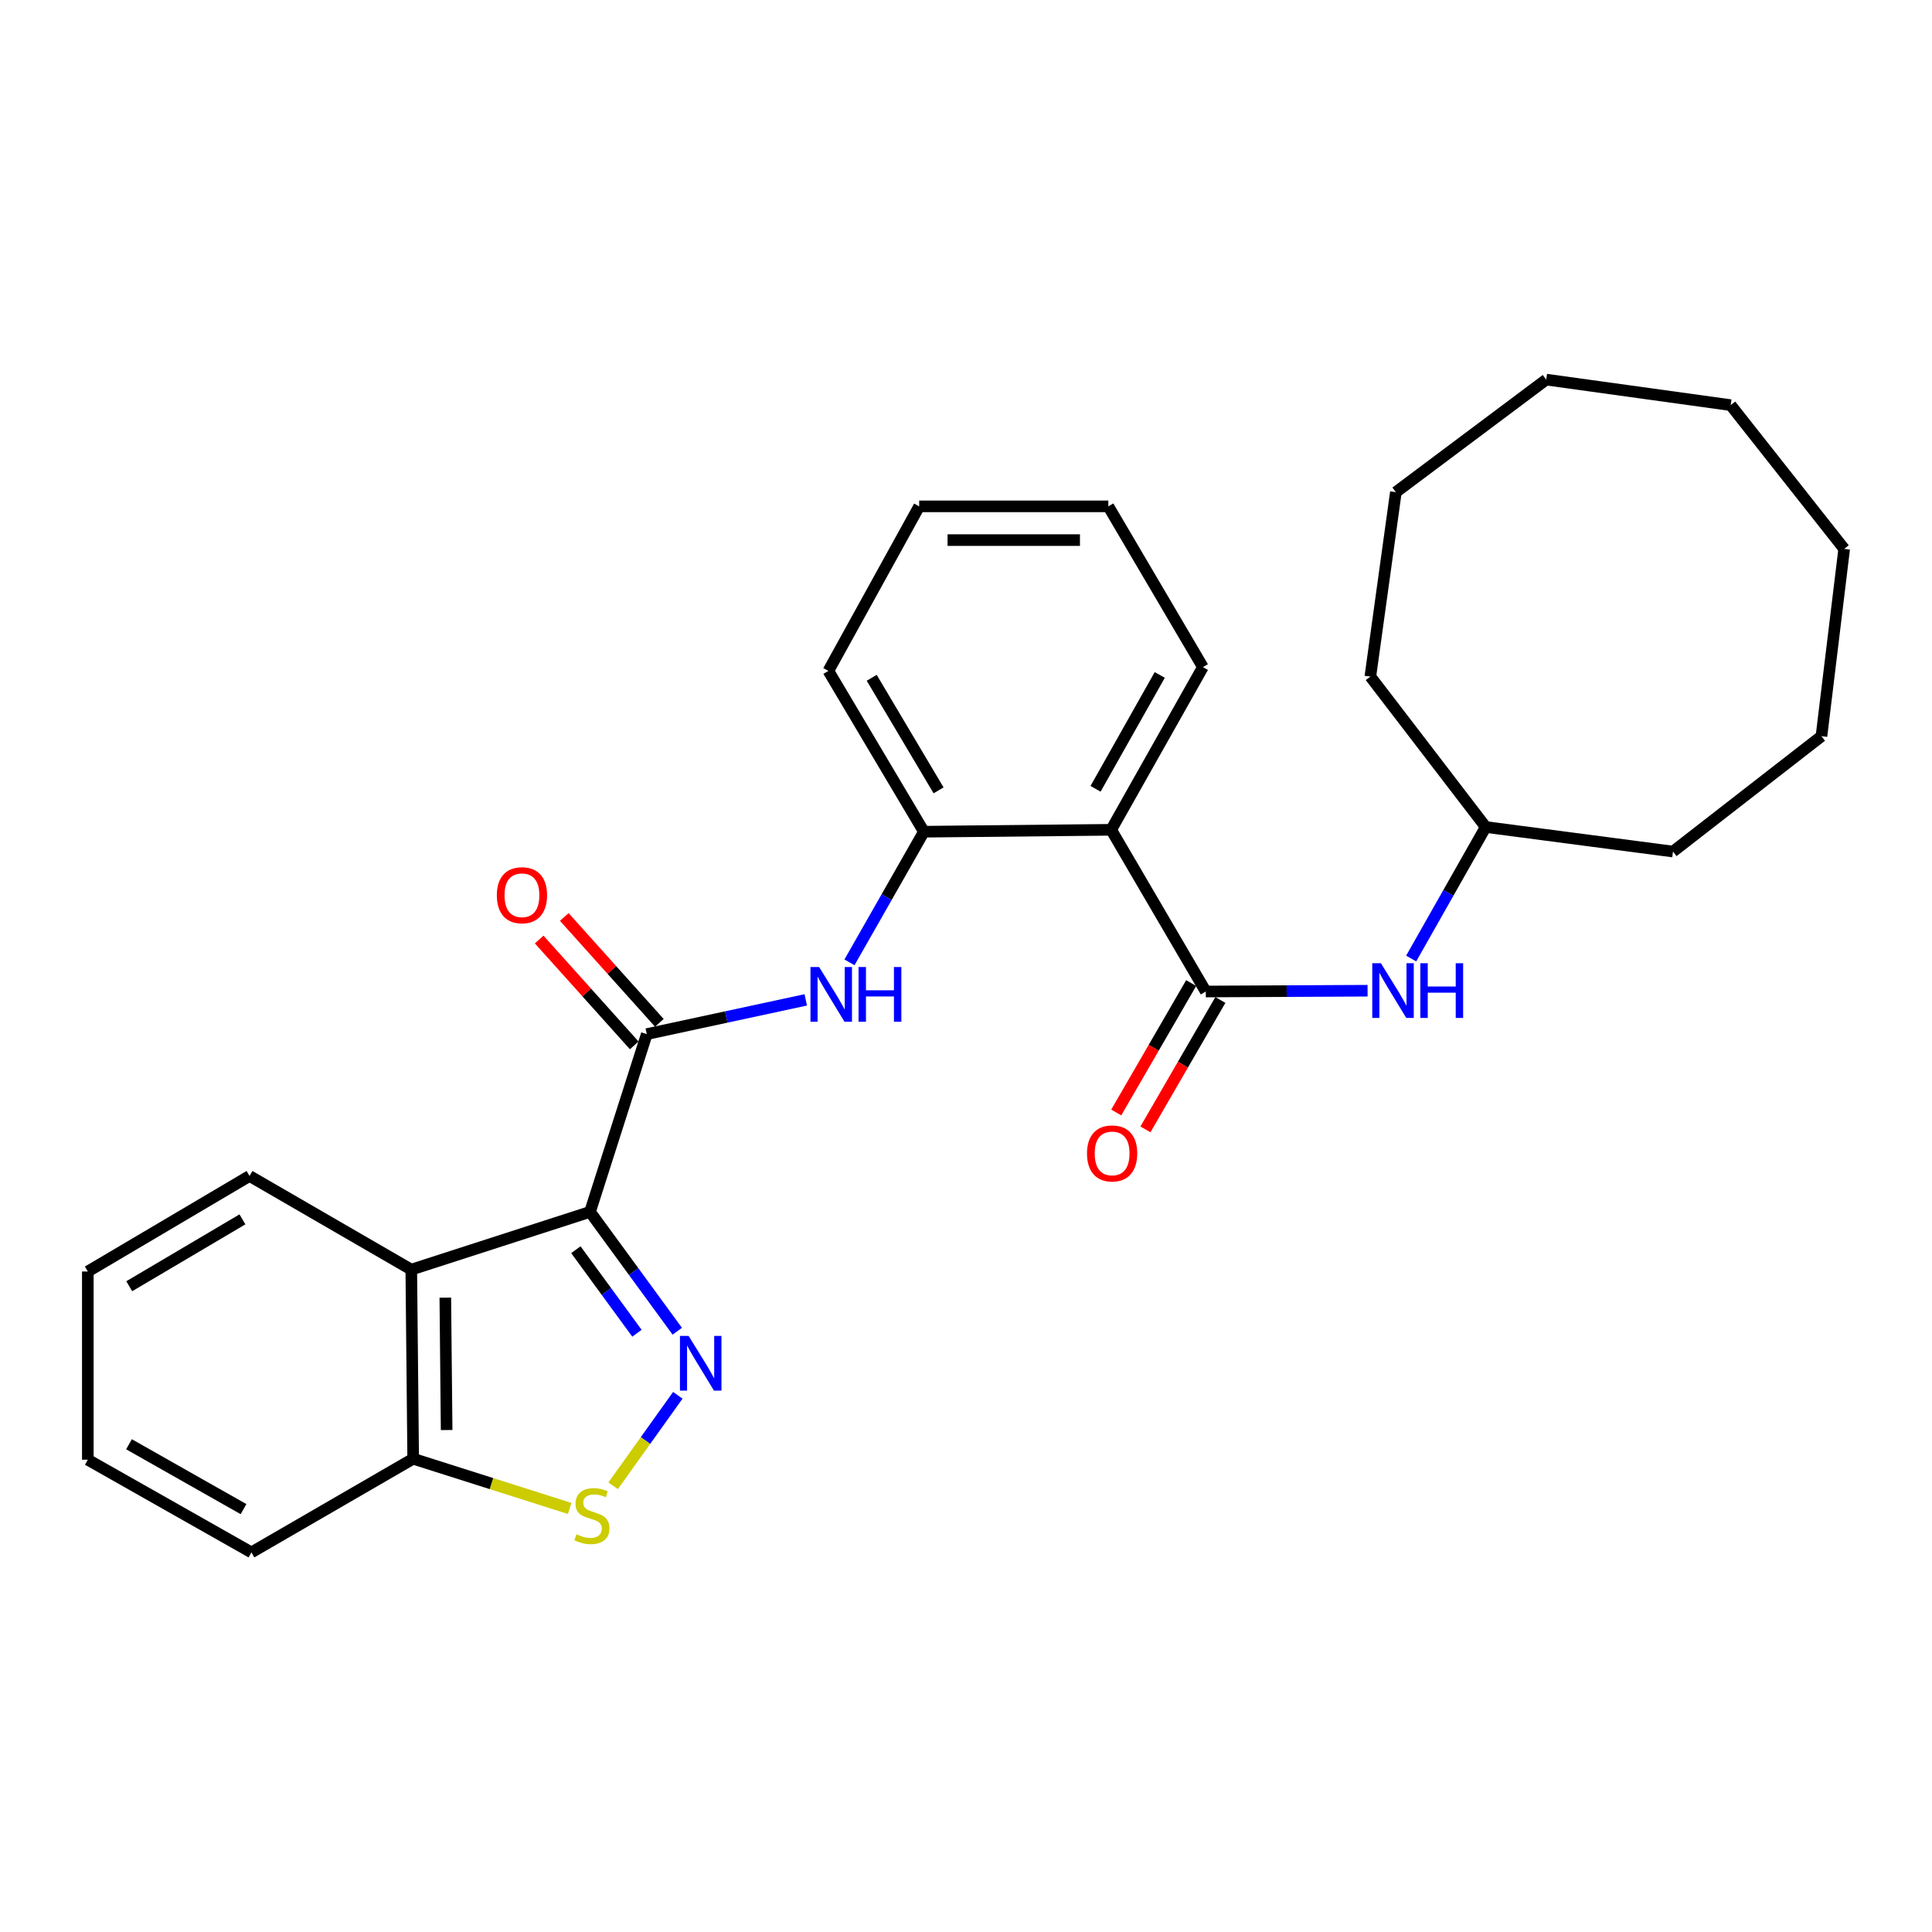 <?xml version='1.0' encoding='iso-8859-1'?>
<svg version='1.1' baseProfile='full'
              xmlns='http://www.w3.org/2000/svg'
                      xmlns:rdkit='http://www.rdkit.org/xml'
                      xmlns:xlink='http://www.w3.org/1999/xlink'
                  xml:space='preserve'
width='1000px' height='1000px' viewBox='0 0 1000 1000'>
<!-- END OF HEADER -->
<rect style='opacity:1.0;fill:#FFFFFF;stroke:none' width='1000' height='1000' x='0' y='0'> </rect>
<path class='bond-0' d='M 305.394,627.272 L 327.976,658.157' style='fill:none;fill-rule:evenodd;stroke:#000000;stroke-width:6px;stroke-linecap:butt;stroke-linejoin:miter;stroke-opacity:1' />
<path class='bond-0' d='M 327.976,658.157 L 350.557,689.042' style='fill:none;fill-rule:evenodd;stroke:#0000FF;stroke-width:6px;stroke-linecap:butt;stroke-linejoin:miter;stroke-opacity:1' />
<path class='bond-0' d='M 298.069,646.847 L 313.876,668.466' style='fill:none;fill-rule:evenodd;stroke:#000000;stroke-width:6px;stroke-linecap:butt;stroke-linejoin:miter;stroke-opacity:1' />
<path class='bond-0' d='M 313.876,668.466 L 329.683,690.086' style='fill:none;fill-rule:evenodd;stroke:#0000FF;stroke-width:6px;stroke-linecap:butt;stroke-linejoin:miter;stroke-opacity:1' />
<path class='bond-1' d='M 305.394,627.272 L 334.777,535.253' style='fill:none;fill-rule:evenodd;stroke:#000000;stroke-width:6px;stroke-linecap:butt;stroke-linejoin:miter;stroke-opacity:1' />
<path class='bond-4' d='M 305.394,627.272 L 212.88,657.15' style='fill:none;fill-rule:evenodd;stroke:#000000;stroke-width:6px;stroke-linecap:butt;stroke-linejoin:miter;stroke-opacity:1' />
<path class='bond-5' d='M 350.835,722.21 L 334.1,745.626' style='fill:none;fill-rule:evenodd;stroke:#0000FF;stroke-width:6px;stroke-linecap:butt;stroke-linejoin:miter;stroke-opacity:1' />
<path class='bond-5' d='M 334.1,745.626 L 317.366,769.042' style='fill:none;fill-rule:evenodd;stroke:#CCCC00;stroke-width:6px;stroke-linecap:butt;stroke-linejoin:miter;stroke-opacity:1' />
<path class='bond-6' d='M 334.777,535.253 L 375.918,526.392' style='fill:none;fill-rule:evenodd;stroke:#000000;stroke-width:6px;stroke-linecap:butt;stroke-linejoin:miter;stroke-opacity:1' />
<path class='bond-6' d='M 375.918,526.392 L 417.06,517.53' style='fill:none;fill-rule:evenodd;stroke:#0000FF;stroke-width:6px;stroke-linecap:butt;stroke-linejoin:miter;stroke-opacity:1' />
<path class='bond-10' d='M 341.275,529.418 L 316.676,502.023' style='fill:none;fill-rule:evenodd;stroke:#000000;stroke-width:6px;stroke-linecap:butt;stroke-linejoin:miter;stroke-opacity:1' />
<path class='bond-10' d='M 316.676,502.023 L 292.077,474.627' style='fill:none;fill-rule:evenodd;stroke:#FF0000;stroke-width:6px;stroke-linecap:butt;stroke-linejoin:miter;stroke-opacity:1' />
<path class='bond-10' d='M 328.279,541.088 L 303.68,513.692' style='fill:none;fill-rule:evenodd;stroke:#000000;stroke-width:6px;stroke-linecap:butt;stroke-linejoin:miter;stroke-opacity:1' />
<path class='bond-10' d='M 303.68,513.692 L 279.08,486.297' style='fill:none;fill-rule:evenodd;stroke:#FF0000;stroke-width:6px;stroke-linecap:butt;stroke-linejoin:miter;stroke-opacity:1' />
<path class='bond-2' d='M 624.109,513.207 L 575.145,429.503' style='fill:none;fill-rule:evenodd;stroke:#000000;stroke-width:6px;stroke-linecap:butt;stroke-linejoin:miter;stroke-opacity:1' />
<path class='bond-8' d='M 624.109,513.207 L 665.982,513.001' style='fill:none;fill-rule:evenodd;stroke:#000000;stroke-width:6px;stroke-linecap:butt;stroke-linejoin:miter;stroke-opacity:1' />
<path class='bond-8' d='M 665.982,513.001 L 707.856,512.796' style='fill:none;fill-rule:evenodd;stroke:#0000FF;stroke-width:6px;stroke-linecap:butt;stroke-linejoin:miter;stroke-opacity:1' />
<path class='bond-11' d='M 616.551,508.83 L 597.158,542.322' style='fill:none;fill-rule:evenodd;stroke:#000000;stroke-width:6px;stroke-linecap:butt;stroke-linejoin:miter;stroke-opacity:1' />
<path class='bond-11' d='M 597.158,542.322 L 577.765,575.814' style='fill:none;fill-rule:evenodd;stroke:#FF0000;stroke-width:6px;stroke-linecap:butt;stroke-linejoin:miter;stroke-opacity:1' />
<path class='bond-11' d='M 631.667,517.583 L 612.273,551.075' style='fill:none;fill-rule:evenodd;stroke:#000000;stroke-width:6px;stroke-linecap:butt;stroke-linejoin:miter;stroke-opacity:1' />
<path class='bond-11' d='M 612.273,551.075 L 592.88,584.567' style='fill:none;fill-rule:evenodd;stroke:#FF0000;stroke-width:6px;stroke-linecap:butt;stroke-linejoin:miter;stroke-opacity:1' />
<path class='bond-3' d='M 575.145,429.503 L 478.206,430.493' style='fill:none;fill-rule:evenodd;stroke:#000000;stroke-width:6px;stroke-linecap:butt;stroke-linejoin:miter;stroke-opacity:1' />
<path class='bond-13' d='M 575.145,429.503 L 622.624,345.296' style='fill:none;fill-rule:evenodd;stroke:#000000;stroke-width:6px;stroke-linecap:butt;stroke-linejoin:miter;stroke-opacity:1' />
<path class='bond-13' d='M 567.052,408.294 L 600.288,349.348' style='fill:none;fill-rule:evenodd;stroke:#000000;stroke-width:6px;stroke-linecap:butt;stroke-linejoin:miter;stroke-opacity:1' />
<path class='bond-9' d='M 212.88,657.15 L 213.86,755.04' style='fill:none;fill-rule:evenodd;stroke:#000000;stroke-width:6px;stroke-linecap:butt;stroke-linejoin:miter;stroke-opacity:1' />
<path class='bond-9' d='M 230.493,671.658 L 231.179,740.181' style='fill:none;fill-rule:evenodd;stroke:#000000;stroke-width:6px;stroke-linecap:butt;stroke-linejoin:miter;stroke-opacity:1' />
<path class='bond-14' d='M 212.88,657.15 L 129.158,608.68' style='fill:none;fill-rule:evenodd;stroke:#000000;stroke-width:6px;stroke-linecap:butt;stroke-linejoin:miter;stroke-opacity:1' />
<path class='bond-28' d='M 294.868,780.768 L 254.364,767.904' style='fill:none;fill-rule:evenodd;stroke:#CCCC00;stroke-width:6px;stroke-linecap:butt;stroke-linejoin:miter;stroke-opacity:1' />
<path class='bond-28' d='M 254.364,767.904 L 213.86,755.04' style='fill:none;fill-rule:evenodd;stroke:#000000;stroke-width:6px;stroke-linecap:butt;stroke-linejoin:miter;stroke-opacity:1' />
<path class='bond-7' d='M 439.687,498.109 L 458.947,464.301' style='fill:none;fill-rule:evenodd;stroke:#0000FF;stroke-width:6px;stroke-linecap:butt;stroke-linejoin:miter;stroke-opacity:1' />
<path class='bond-7' d='M 458.947,464.301 L 478.206,430.493' style='fill:none;fill-rule:evenodd;stroke:#000000;stroke-width:6px;stroke-linecap:butt;stroke-linejoin:miter;stroke-opacity:1' />
<path class='bond-15' d='M 478.206,430.493 L 428.766,347.256' style='fill:none;fill-rule:evenodd;stroke:#000000;stroke-width:6px;stroke-linecap:butt;stroke-linejoin:miter;stroke-opacity:1' />
<path class='bond-15' d='M 485.807,409.088 L 451.199,350.822' style='fill:none;fill-rule:evenodd;stroke:#000000;stroke-width:6px;stroke-linecap:butt;stroke-linejoin:miter;stroke-opacity:1' />
<path class='bond-12' d='M 730.422,496.138 L 749.713,462.098' style='fill:none;fill-rule:evenodd;stroke:#0000FF;stroke-width:6px;stroke-linecap:butt;stroke-linejoin:miter;stroke-opacity:1' />
<path class='bond-12' d='M 749.713,462.098 L 769.003,428.058' style='fill:none;fill-rule:evenodd;stroke:#000000;stroke-width:6px;stroke-linecap:butt;stroke-linejoin:miter;stroke-opacity:1' />
<path class='bond-16' d='M 213.86,755.04 L 130.138,803.519' style='fill:none;fill-rule:evenodd;stroke:#000000;stroke-width:6px;stroke-linecap:butt;stroke-linejoin:miter;stroke-opacity:1' />
<path class='bond-17' d='M 769.003,428.058 L 709.287,350.196' style='fill:none;fill-rule:evenodd;stroke:#000000;stroke-width:6px;stroke-linecap:butt;stroke-linejoin:miter;stroke-opacity:1' />
<path class='bond-18' d='M 769.003,428.058 L 865.942,440.769' style='fill:none;fill-rule:evenodd;stroke:#000000;stroke-width:6px;stroke-linecap:butt;stroke-linejoin:miter;stroke-opacity:1' />
<path class='bond-30' d='M 622.624,345.296 L 573.67,262.087' style='fill:none;fill-rule:evenodd;stroke:#000000;stroke-width:6px;stroke-linecap:butt;stroke-linejoin:miter;stroke-opacity:1' />
<path class='bond-20' d='M 129.158,608.68 L 45.455,658.13' style='fill:none;fill-rule:evenodd;stroke:#000000;stroke-width:6px;stroke-linecap:butt;stroke-linejoin:miter;stroke-opacity:1' />
<path class='bond-20' d='M 125.486,631.136 L 66.894,665.751' style='fill:none;fill-rule:evenodd;stroke:#000000;stroke-width:6px;stroke-linecap:butt;stroke-linejoin:miter;stroke-opacity:1' />
<path class='bond-21' d='M 428.766,347.256 L 475.77,262.087' style='fill:none;fill-rule:evenodd;stroke:#000000;stroke-width:6px;stroke-linecap:butt;stroke-linejoin:miter;stroke-opacity:1' />
<path class='bond-29' d='M 130.138,803.519 L 45.455,755.544' style='fill:none;fill-rule:evenodd;stroke:#000000;stroke-width:6px;stroke-linecap:butt;stroke-linejoin:miter;stroke-opacity:1' />
<path class='bond-29' d='M 126.045,781.125 L 66.766,747.543' style='fill:none;fill-rule:evenodd;stroke:#000000;stroke-width:6px;stroke-linecap:butt;stroke-linejoin:miter;stroke-opacity:1' />
<path class='bond-23' d='M 709.287,350.196 L 722.503,254.742' style='fill:none;fill-rule:evenodd;stroke:#000000;stroke-width:6px;stroke-linecap:butt;stroke-linejoin:miter;stroke-opacity:1' />
<path class='bond-24' d='M 865.942,440.769 L 942.785,381.053' style='fill:none;fill-rule:evenodd;stroke:#000000;stroke-width:6px;stroke-linecap:butt;stroke-linejoin:miter;stroke-opacity:1' />
<path class='bond-19' d='M 573.67,262.087 L 475.77,262.087' style='fill:none;fill-rule:evenodd;stroke:#000000;stroke-width:6px;stroke-linecap:butt;stroke-linejoin:miter;stroke-opacity:1' />
<path class='bond-19' d='M 558.985,279.554 L 490.455,279.554' style='fill:none;fill-rule:evenodd;stroke:#000000;stroke-width:6px;stroke-linecap:butt;stroke-linejoin:miter;stroke-opacity:1' />
<path class='bond-22' d='M 45.455,658.13 L 45.455,755.544' style='fill:none;fill-rule:evenodd;stroke:#000000;stroke-width:6px;stroke-linecap:butt;stroke-linejoin:miter;stroke-opacity:1' />
<path class='bond-27' d='M 722.503,254.742 L 800.326,196.481' style='fill:none;fill-rule:evenodd;stroke:#000000;stroke-width:6px;stroke-linecap:butt;stroke-linejoin:miter;stroke-opacity:1' />
<path class='bond-26' d='M 942.785,381.053 L 954.545,284.114' style='fill:none;fill-rule:evenodd;stroke:#000000;stroke-width:6px;stroke-linecap:butt;stroke-linejoin:miter;stroke-opacity:1' />
<path class='bond-25' d='M 895.8,209.698 L 954.545,284.114' style='fill:none;fill-rule:evenodd;stroke:#000000;stroke-width:6px;stroke-linecap:butt;stroke-linejoin:miter;stroke-opacity:1' />
<path class='bond-31' d='M 895.8,209.698 L 800.326,196.481' style='fill:none;fill-rule:evenodd;stroke:#000000;stroke-width:6px;stroke-linecap:butt;stroke-linejoin:miter;stroke-opacity:1' />
<path  class='atom-1' d='M 356.424 691.469
L 365.704 706.469
Q 366.624 707.949, 368.104 710.629
Q 369.584 713.309, 369.664 713.469
L 369.664 691.469
L 373.424 691.469
L 373.424 719.789
L 369.544 719.789
L 359.584 703.389
Q 358.424 701.469, 357.184 699.269
Q 355.984 697.069, 355.624 696.389
L 355.624 719.789
L 351.944 719.789
L 351.944 691.469
L 356.424 691.469
' fill='#0000FF'/>
<path  class='atom-6' d='M 298.374 794.142
Q 298.694 794.262, 300.014 794.822
Q 301.334 795.382, 302.774 795.742
Q 304.254 796.062, 305.694 796.062
Q 308.374 796.062, 309.934 794.782
Q 311.494 793.462, 311.494 791.182
Q 311.494 789.622, 310.694 788.662
Q 309.934 787.702, 308.734 787.182
Q 307.534 786.662, 305.534 786.062
Q 303.014 785.302, 301.494 784.582
Q 300.014 783.862, 298.934 782.342
Q 297.894 780.822, 297.894 778.262
Q 297.894 774.702, 300.294 772.502
Q 302.734 770.302, 307.534 770.302
Q 310.814 770.302, 314.534 771.862
L 313.614 774.942
Q 310.214 773.542, 307.654 773.542
Q 304.894 773.542, 303.374 774.702
Q 301.854 775.822, 301.894 777.782
Q 301.894 779.302, 302.654 780.222
Q 303.454 781.142, 304.574 781.662
Q 305.734 782.182, 307.654 782.782
Q 310.214 783.582, 311.734 784.382
Q 313.254 785.182, 314.334 786.822
Q 315.454 788.422, 315.454 791.182
Q 315.454 795.102, 312.814 797.222
Q 310.214 799.302, 305.854 799.302
Q 303.334 799.302, 301.414 798.742
Q 299.534 798.222, 297.294 797.302
L 298.374 794.142
' fill='#CCCC00'/>
<path  class='atom-7' d='M 423.981 500.531
L 433.261 515.531
Q 434.181 517.011, 435.661 519.691
Q 437.141 522.371, 437.221 522.531
L 437.221 500.531
L 440.981 500.531
L 440.981 528.851
L 437.101 528.851
L 427.141 512.451
Q 425.981 510.531, 424.741 508.331
Q 423.541 506.131, 423.181 505.451
L 423.181 528.851
L 419.501 528.851
L 419.501 500.531
L 423.981 500.531
' fill='#0000FF'/>
<path  class='atom-7' d='M 444.381 500.531
L 448.221 500.531
L 448.221 512.571
L 462.701 512.571
L 462.701 500.531
L 466.541 500.531
L 466.541 528.851
L 462.701 528.851
L 462.701 515.771
L 448.221 515.771
L 448.221 528.851
L 444.381 528.851
L 444.381 500.531
' fill='#0000FF'/>
<path  class='atom-9' d='M 714.759 498.571
L 724.039 513.571
Q 724.959 515.051, 726.439 517.731
Q 727.919 520.411, 727.999 520.571
L 727.999 498.571
L 731.759 498.571
L 731.759 526.891
L 727.879 526.891
L 717.919 510.491
Q 716.759 508.571, 715.519 506.371
Q 714.319 504.171, 713.959 503.491
L 713.959 526.891
L 710.279 526.891
L 710.279 498.571
L 714.759 498.571
' fill='#0000FF'/>
<path  class='atom-9' d='M 735.159 498.571
L 738.999 498.571
L 738.999 510.611
L 753.479 510.611
L 753.479 498.571
L 757.319 498.571
L 757.319 526.891
L 753.479 526.891
L 753.479 513.811
L 738.999 513.811
L 738.999 526.891
L 735.159 526.891
L 735.159 498.571
' fill='#0000FF'/>
<path  class='atom-11' d='M 257.161 463.371
Q 257.161 456.571, 260.521 452.771
Q 263.881 448.971, 270.161 448.971
Q 276.441 448.971, 279.801 452.771
Q 283.161 456.571, 283.161 463.371
Q 283.161 470.251, 279.761 474.171
Q 276.361 478.051, 270.161 478.051
Q 263.921 478.051, 260.521 474.171
Q 257.161 470.291, 257.161 463.371
M 270.161 474.851
Q 274.481 474.851, 276.801 471.971
Q 279.161 469.051, 279.161 463.371
Q 279.161 457.811, 276.801 455.011
Q 274.481 452.171, 270.161 452.171
Q 265.841 452.171, 263.481 454.971
Q 261.161 457.771, 261.161 463.371
Q 261.161 469.091, 263.481 471.971
Q 265.841 474.851, 270.161 474.851
' fill='#FF0000'/>
<path  class='atom-12' d='M 562.63 597.009
Q 562.63 590.209, 565.99 586.409
Q 569.35 582.609, 575.63 582.609
Q 581.91 582.609, 585.27 586.409
Q 588.63 590.209, 588.63 597.009
Q 588.63 603.889, 585.23 607.809
Q 581.83 611.689, 575.63 611.689
Q 569.39 611.689, 565.99 607.809
Q 562.63 603.929, 562.63 597.009
M 575.63 608.489
Q 579.95 608.489, 582.27 605.609
Q 584.63 602.689, 584.63 597.009
Q 584.63 591.449, 582.27 588.649
Q 579.95 585.809, 575.63 585.809
Q 571.31 585.809, 568.95 588.609
Q 566.63 591.409, 566.63 597.009
Q 566.63 602.729, 568.95 605.609
Q 571.31 608.489, 575.63 608.489
' fill='#FF0000'/>
</svg>
